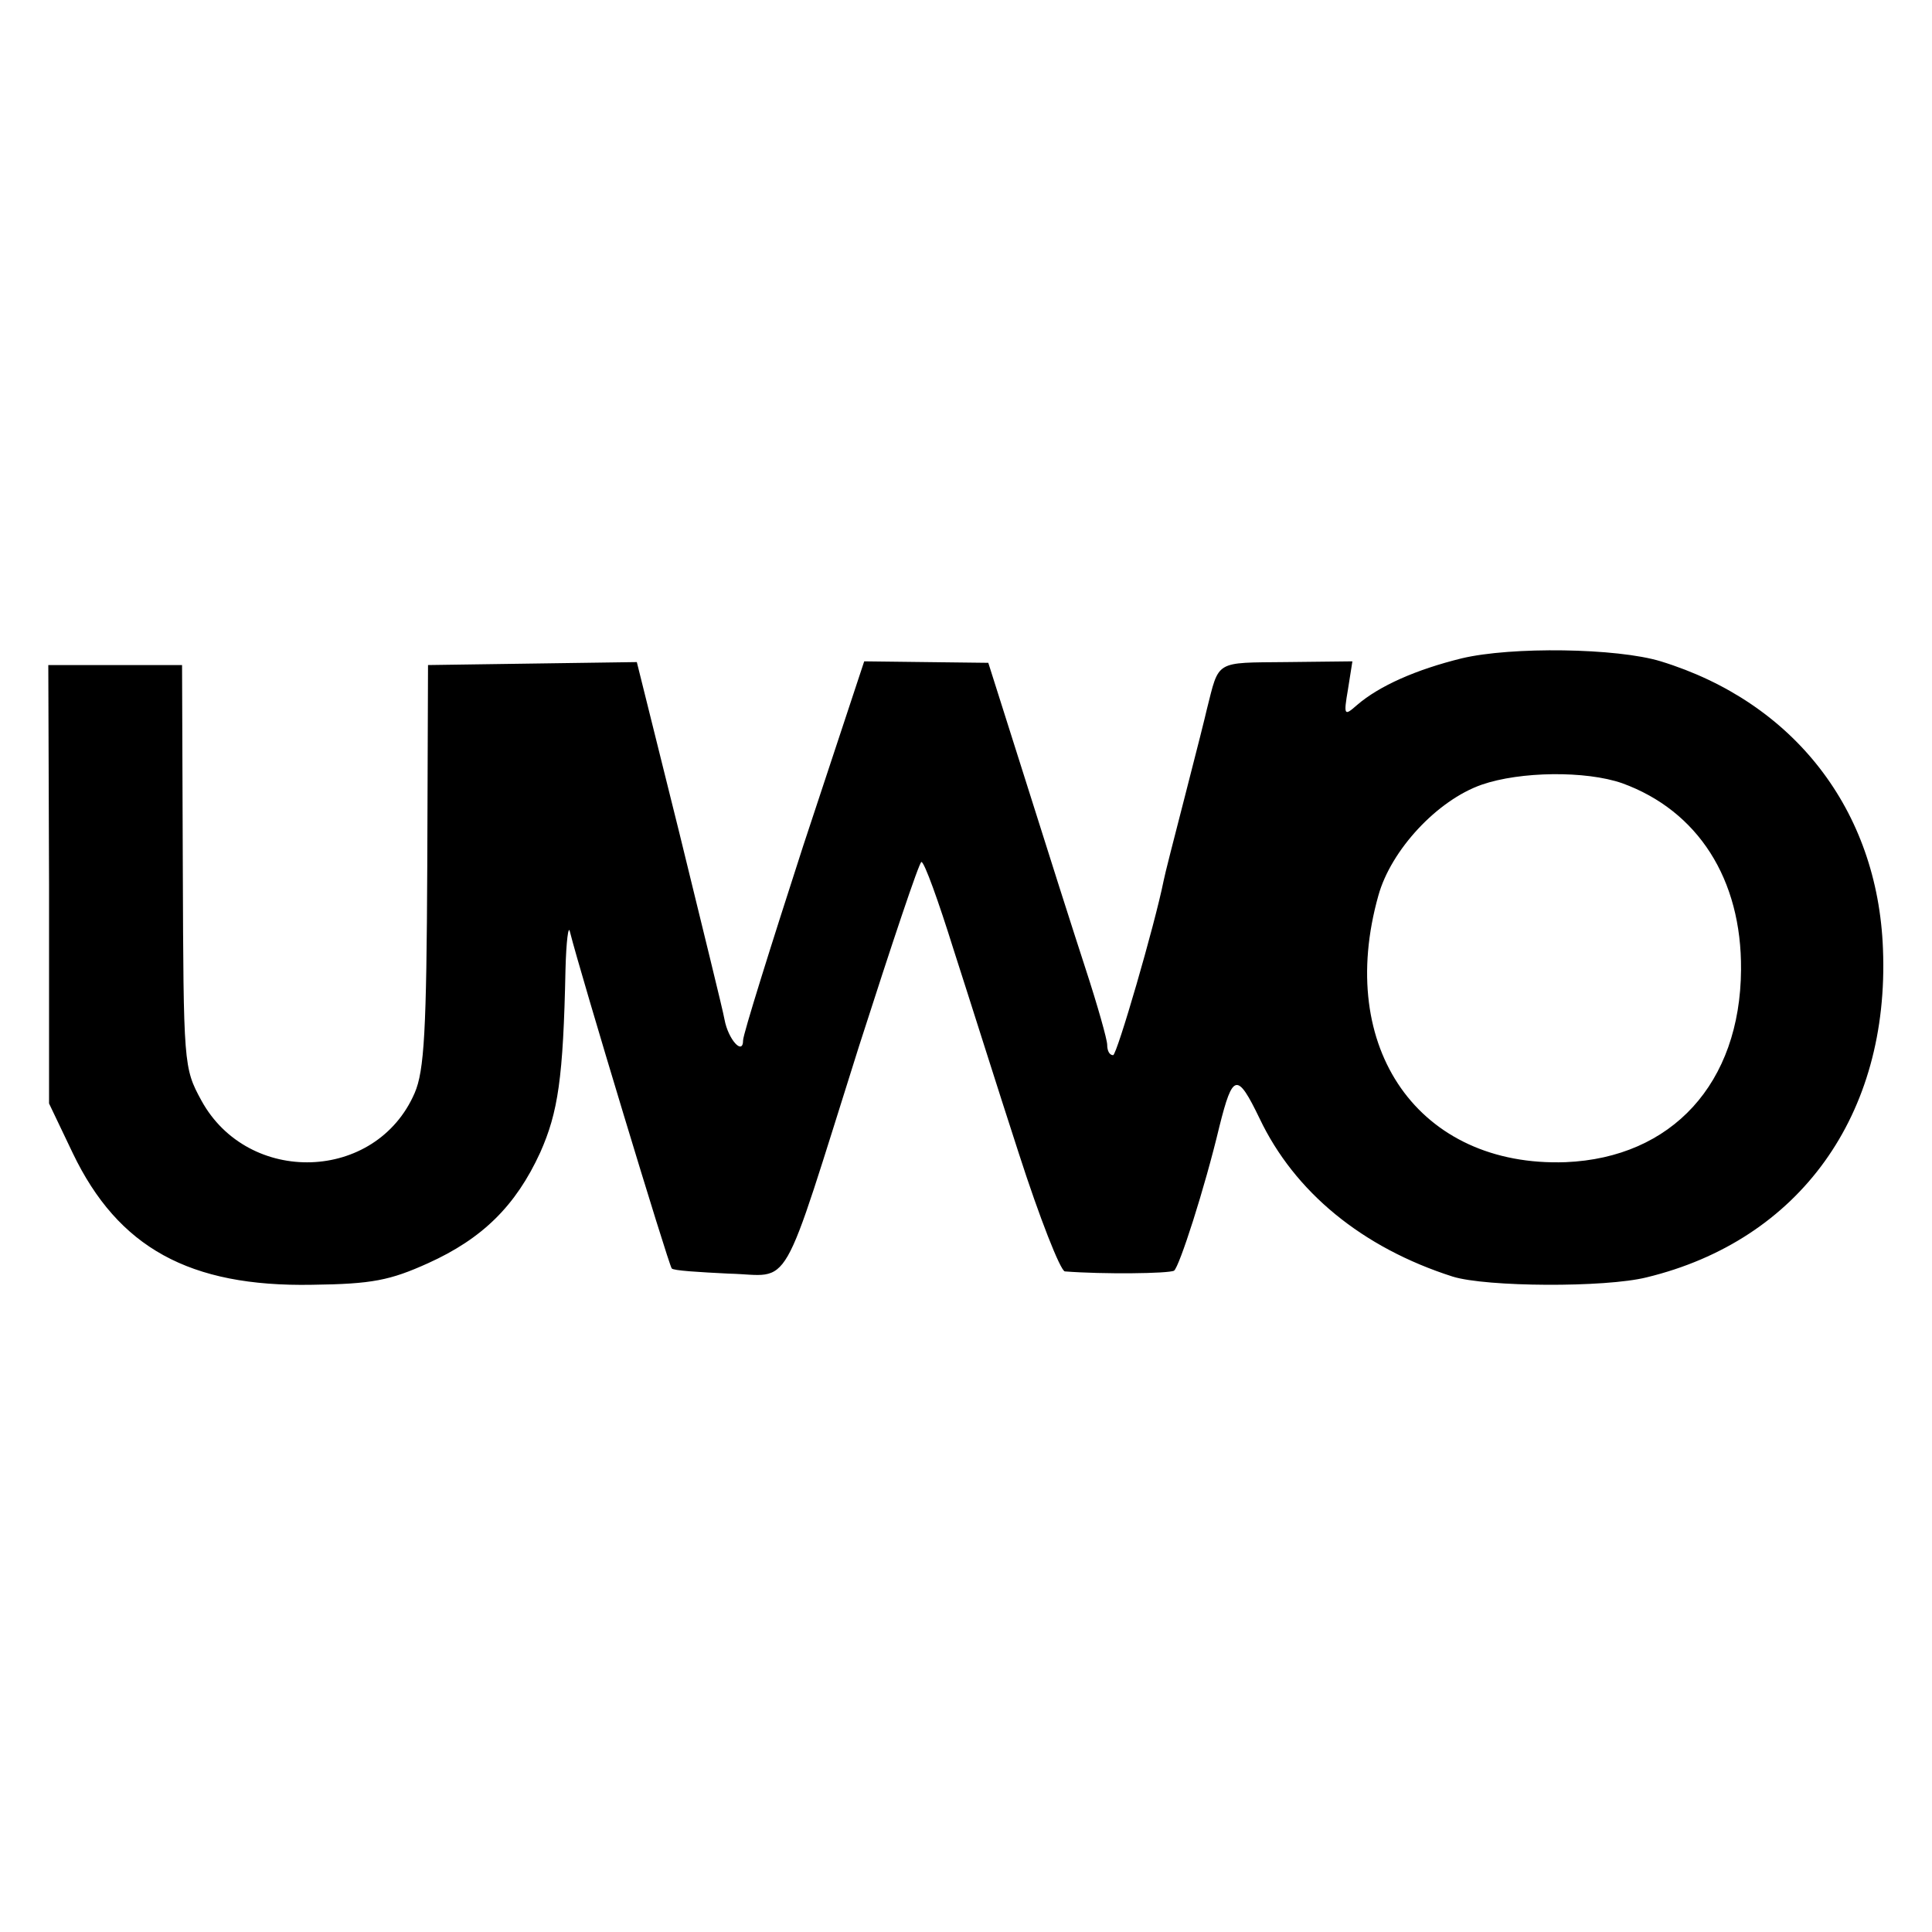 <?xml version="1.0" standalone="no"?>
<!DOCTYPE svg PUBLIC "-//W3C//DTD SVG 20010904//EN"
 "http://www.w3.org/TR/2001/REC-SVG-20010904/DTD/svg10.dtd">
<svg version="1.0" xmlns="http://www.w3.org/2000/svg"
 width="260pt" height="260pt" viewBox="0 0 260 260"
 preserveAspectRatio="xMidYMid meet">
<g transform="translate(0,260) scale(0.1,-0.1)"
fill="#000000" stroke="none">
<path d="M1967 1714 c-61 -15 -111 -37 -141 -63 -17 -15 -18 -14 -12 21 l6 38
-89 -1 c-97 -1 -90 3 -107 -64 -1 -5 -14 -57 -29 -115 -15 -58 -28 -109 -29
-115 -12 -60 -63 -235 -68 -235 -5 0 -8 6 -8 14 0 7 -13 53 -29 102 -16 49
-52 162 -80 251 l-51 161 -84 1 -83 1 -82 -248 c-44 -136 -81 -254 -81 -262 0
-21 -20 1 -25 28 -2 12 -30 125 -61 252 l-57 229 -141 -2 -140 -2 -1 -270 c-1
-222 -4 -276 -17 -306 -52 -120 -224 -125 -287 -10 -24 44 -24 48 -25 315 l-1
271 -90 0 -90 0 1 -295 0 -295 32 -67 c61 -127 157 -180 322 -177 81 1 105 6
156 29 73 33 118 77 151 149 24 54 31 100 34 246 1 39 4 61 6 51 14 -56 133
-449 137 -453 2 -3 37 -5 77 -7 86 -2 67 -36 175 306 44 137 81 248 84 248 4
0 23 -53 43 -117 21 -65 60 -189 88 -275 28 -87 56 -158 62 -159 51 -4 140 -3
147 1 7 5 41 110 61 194 18 72 24 73 54 11 47 -99 138 -174 260 -213 45 -14
205 -15 261 -1 206 50 327 219 318 442 -7 187 -120 332 -299 387 -59 18 -201
20 -268 4z m216 -168 c102 -37 161 -129 160 -251 -1 -153 -93 -253 -236 -259
-197 -7 -310 153 -252 359 17 61 79 128 139 149 52 18 140 19 189 2z"/>
</g>
</svg>
